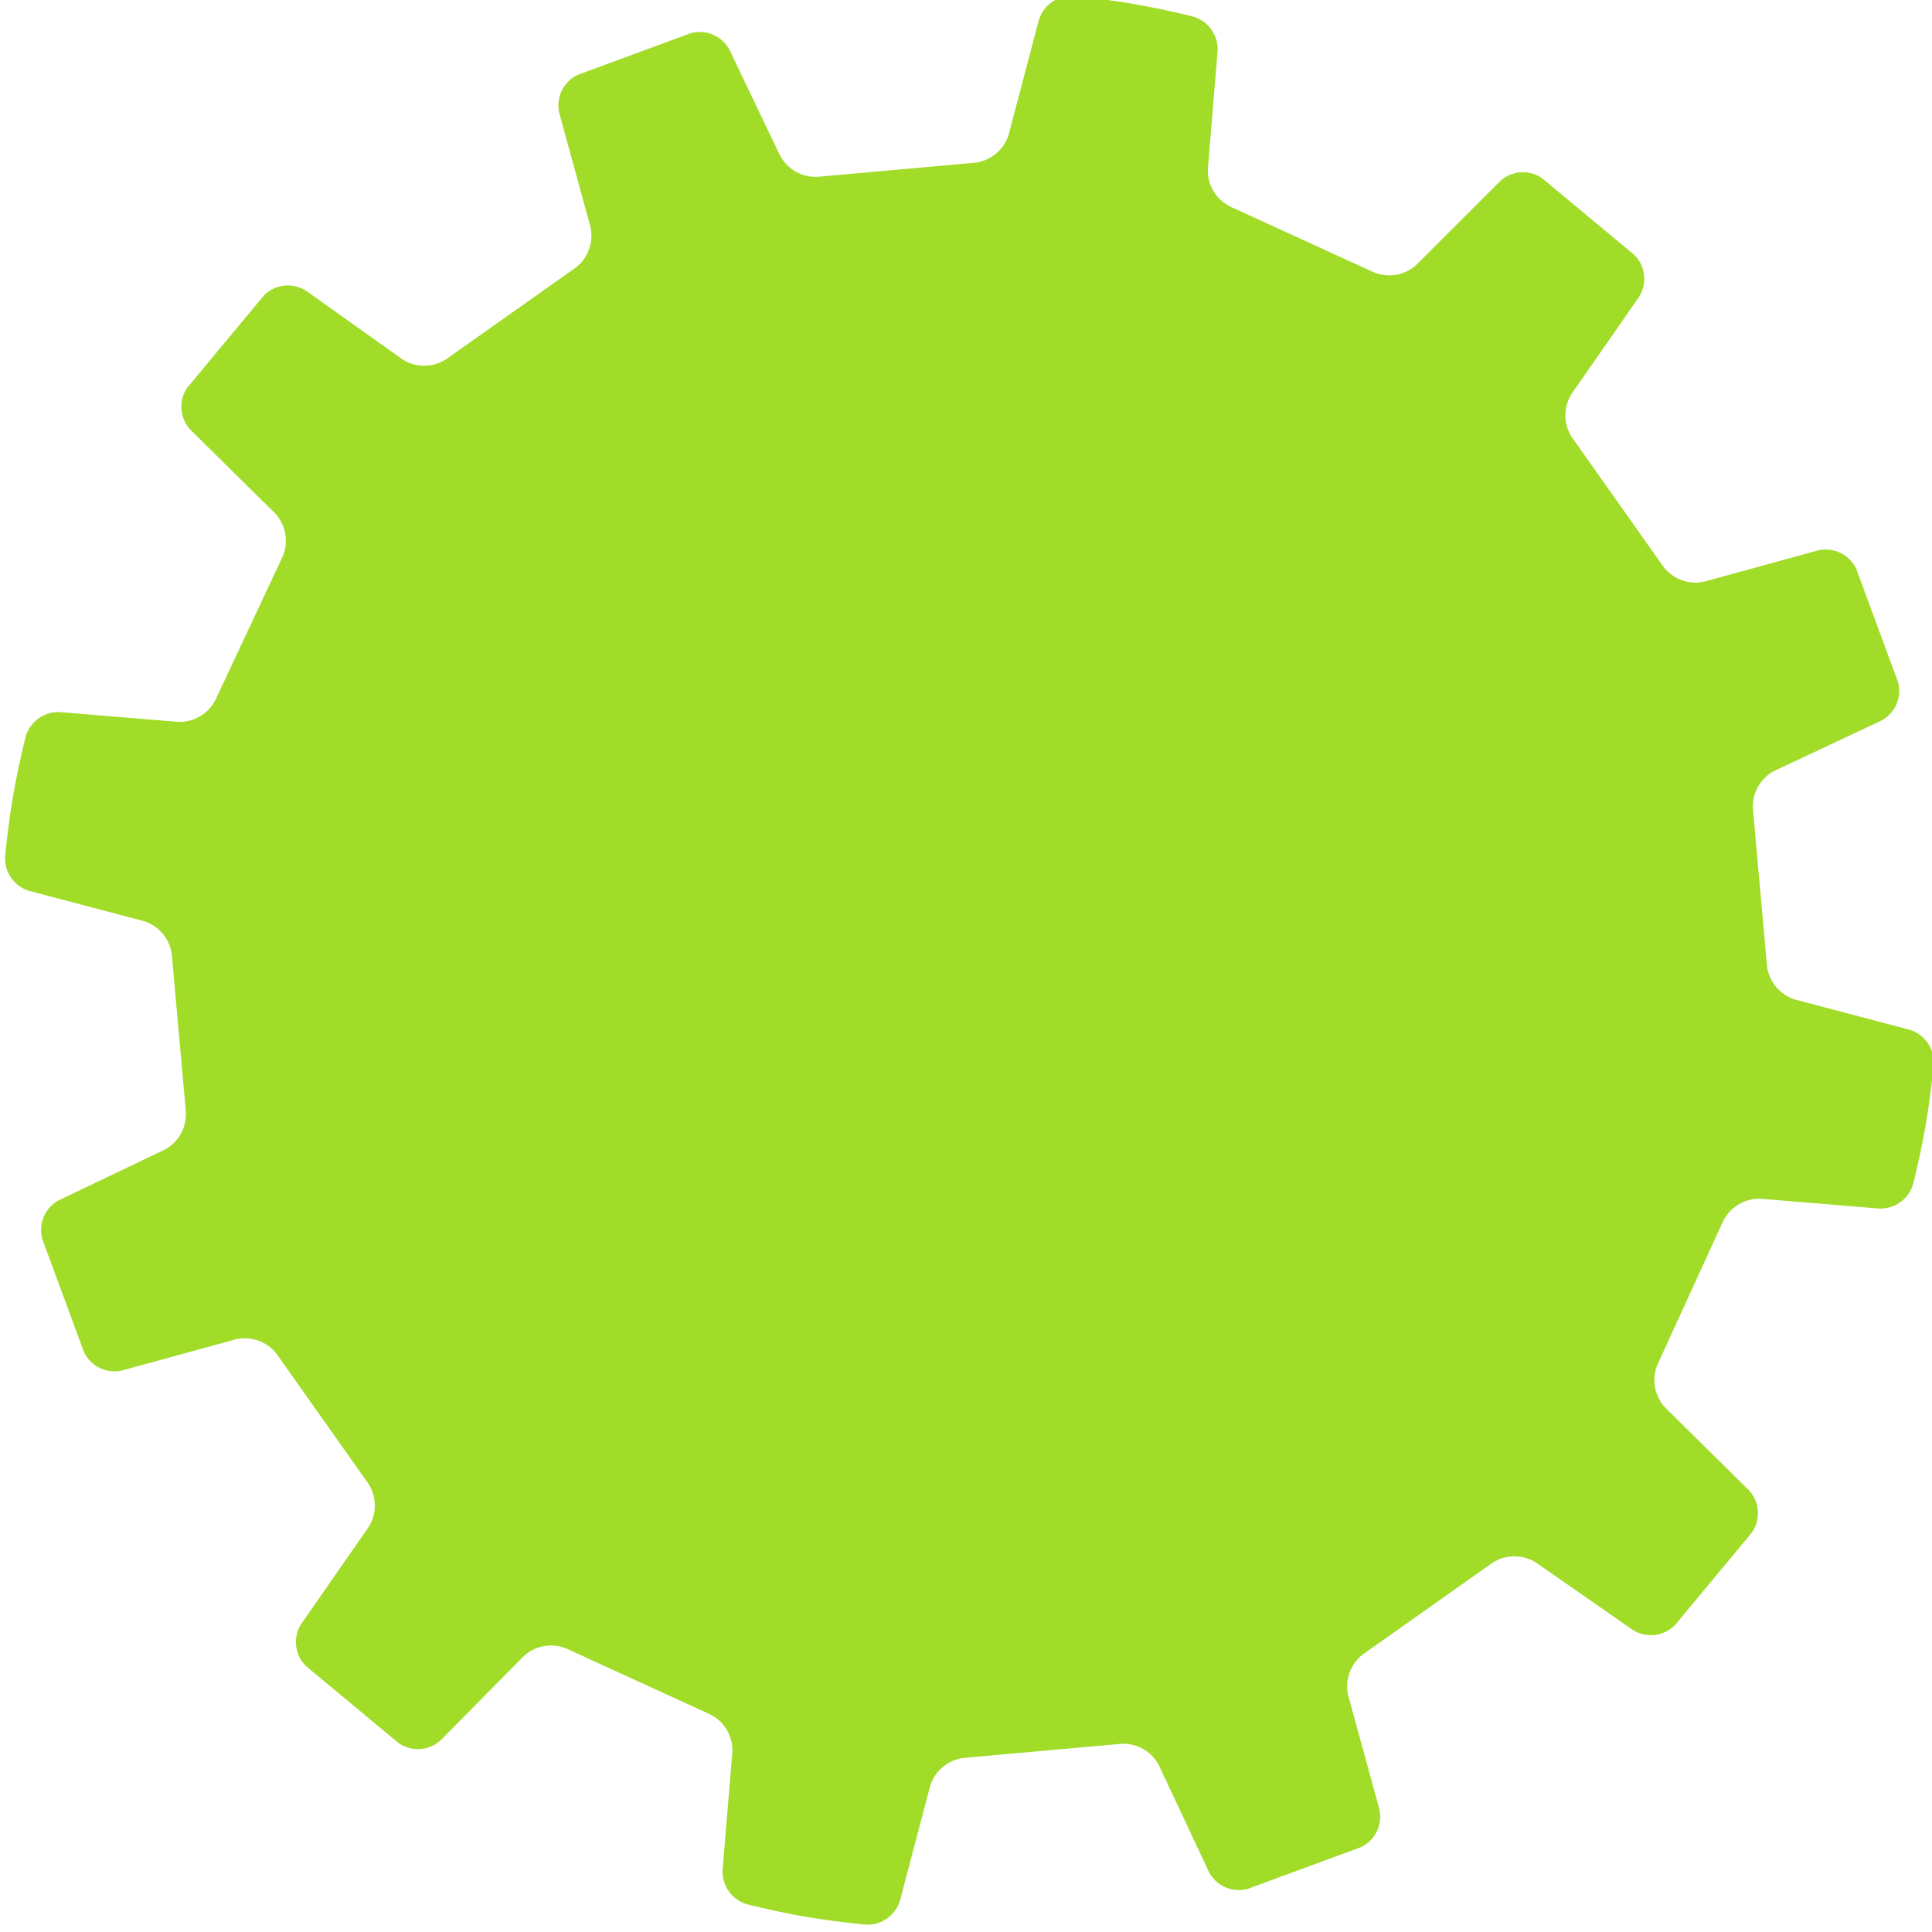 <svg xmlns="http://www.w3.org/2000/svg" xmlns:xlink="http://www.w3.org/1999/xlink" width="68" height="68" viewBox="0 0 68 68">
  <defs>
    <style>
      .cls-1 {
        fill: #a0dc28;
      }
    </style>
    <symbol id="_12黄緑" data-name="12黄緑" viewBox="0 0 68 68">
      <path class="cls-1" d="M66.86,37.18a1.19,1.19,0,0,0,1.06-1.08S68,35.05,68,34s-.08-2.1-.08-2.1a1.19,1.19,0,0,0-1.06-1.08l-4.1-.36a1.41,1.41,0,0,1-1.2-1.06l-1.38-5.2a1.41,1.41,0,0,1,.5-1.52l3.37-2.35a1.18,1.18,0,0,0,.36-1.46l-2.1-3.64a1.18,1.18,0,0,0-1.45-.41l-3.72,1.74a1.41,1.41,0,0,1-1.57-.33l-3.8-3.8a1.41,1.41,0,0,1-.33-1.57l1.74-3.72a1.18,1.18,0,0,0-.41-1.45l-3.64-2.1A1.18,1.18,0,0,0,47.67,4L45.32,7.32a1.41,1.41,0,0,1-1.52.5L38.6,6.44a1.41,1.41,0,0,1-1.06-1.2l-.36-4.1A1.19,1.19,0,0,0,36.1.08S35.05,0,34,0s-2.1.08-2.1.08a1.19,1.19,0,0,0-1.08,1.06l-.36,4.1a1.41,1.41,0,0,1-1.06,1.2L24.2,7.82a1.41,1.41,0,0,1-1.52-.5L20.33,4a1.18,1.18,0,0,0-1.46-.36l-3.64,2.1a1.18,1.18,0,0,0-.41,1.45l1.74,3.72a1.41,1.41,0,0,1-.33,1.57l-3.8,3.8a1.41,1.41,0,0,1-1.57.33L7.14,14.82a1.18,1.18,0,0,0-1.45.41l-2.1,3.64A1.18,1.18,0,0,0,4,20.33l3.37,2.35a1.41,1.41,0,0,1,.5,1.52L6.44,29.4a1.41,1.41,0,0,1-1.2,1.06l-4.1.36A1.19,1.19,0,0,0,.08,31.9S0,33,0,34s.08,2.1.08,2.1a1.19,1.19,0,0,0,1.06,1.08l4.1.36a1.41,1.41,0,0,1,1.2,1.06l1.38,5.2a1.41,1.41,0,0,1-.5,1.52L4,47.67a1.18,1.18,0,0,0-.36,1.46l2.1,3.64a1.18,1.18,0,0,0,1.45.41l3.72-1.74a1.41,1.41,0,0,1,1.57.33l3.8,3.8a1.41,1.41,0,0,1,.33,1.57l-1.74,3.72a1.18,1.18,0,0,0,.41,1.45l3.64,2.1a1.18,1.18,0,0,0,1.46-.36l2.35-3.37a1.41,1.41,0,0,1,1.52-.5l5.2,1.38a1.41,1.41,0,0,1,1.06,1.2l.36,4.1a1.19,1.19,0,0,0,1.08,1.06S33,68,34,68s2.1-.08,2.1-.08a1.19,1.19,0,0,0,1.08-1.06l.36-4.1a1.41,1.41,0,0,1,1.06-1.2l5.2-1.38a1.41,1.41,0,0,1,1.52.5l2.35,3.37a1.18,1.18,0,0,0,1.46.36l3.64-2.1a1.18,1.18,0,0,0,.41-1.45l-1.74-3.72a1.41,1.41,0,0,1,.33-1.57l3.8-3.8a1.41,1.41,0,0,1,1.57-.33l3.72,1.74a1.18,1.18,0,0,0,1.45-.41l2.1-3.64a1.18,1.18,0,0,0-.36-1.46l-3.37-2.35a1.41,1.41,0,0,1-.5-1.52l1.38-5.2a1.41,1.41,0,0,1,1.2-1.06Z"/>
    </symbol>
  </defs>
  <g id="レイヤー_2" data-name="レイヤー 2">
    <g id="design">
      <g id="s_text">
        <use width="68" height="68" transform="matrix(0.99, 0.17, -0.17, 0.99, 6.24, -5.64)" xlink:href="#_12黄緑"/>
      </g>
    </g>
  </g>
</svg>
